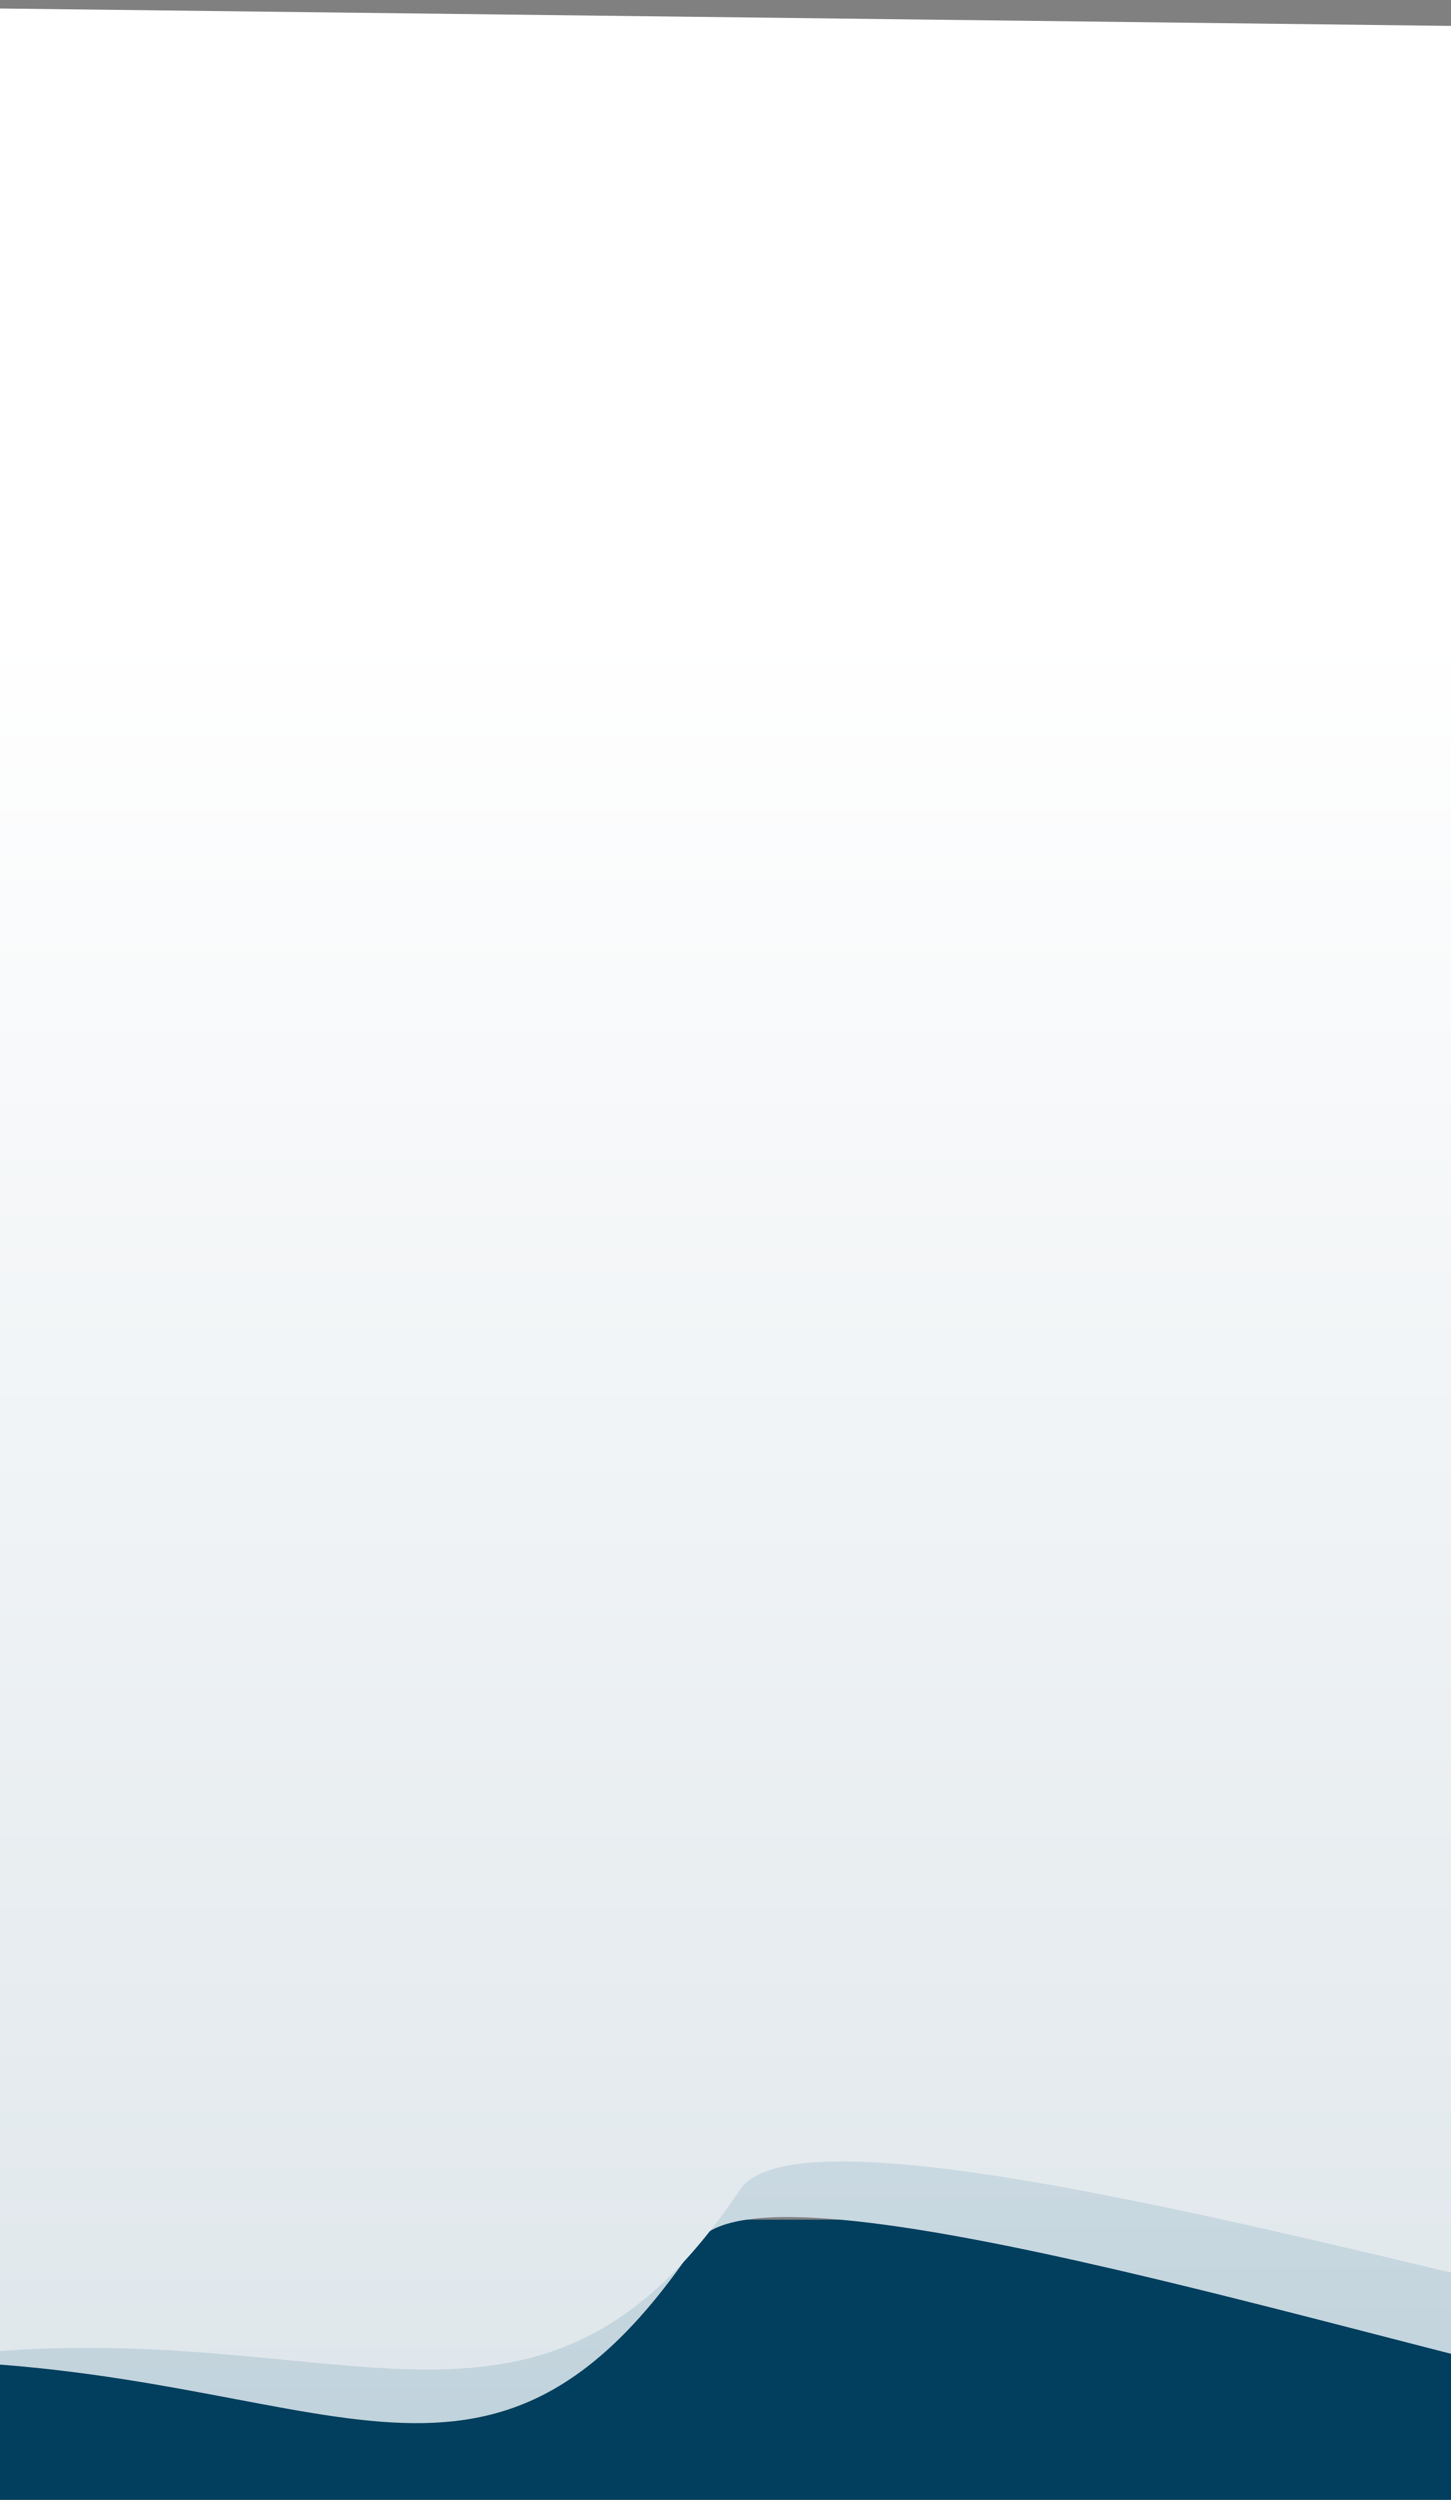 <svg xmlns="http://www.w3.org/2000/svg" width="375" height="646" viewBox="0 0 375 646" fill="none"><rect x="0" y="0" width="375" height="646" fill="#808080" stroke="none"/><g clip-path="url(#clip0_276_2)"><path d="M656.892 573.617H-22V646.458H656.892V573.617Z" fill="#023E5D"></path><path d="M179.976 579.712C125.796 660.637 84.337 611.653 -22 610.037V1.93L836 12.229V596.79C792.64 603.256 591.796 650.93 432.803 621.811C367.907 609.927 197.371 553.731 179.976 579.712Z" fill="url(#paint0_linear_276_2)"></path><path d="M191.239 565.852C137.06 646.777 85.053 593.852 -22 610.042V9.219L836 19.518V593.852C792.64 600.318 602.521 631.801 443.528 602.683C378.632 590.798 208.634 539.87 191.239 565.852Z" fill="url(#paint1_linear_276_2)"></path></g><defs><linearGradient id="paint0_linear_276_2" x1="392.634" y1="162.179" x2="392.634" y2="654.04" gradientUnits="userSpaceOnUse"><stop stop-color="white"></stop><stop offset="1" stop-color="#BDD0DA"></stop></linearGradient><linearGradient id="paint1_linear_276_2" x1="392.634" y1="162.184" x2="392.634" y2="654.045" gradientUnits="userSpaceOnUse"><stop stop-color="white"></stop><stop offset="1" stop-color="#DDE5EA"></stop></linearGradient><clipPath id="clip0_276_2"><rect width="375" height="646" fill="white"></rect></clipPath></defs></svg>
